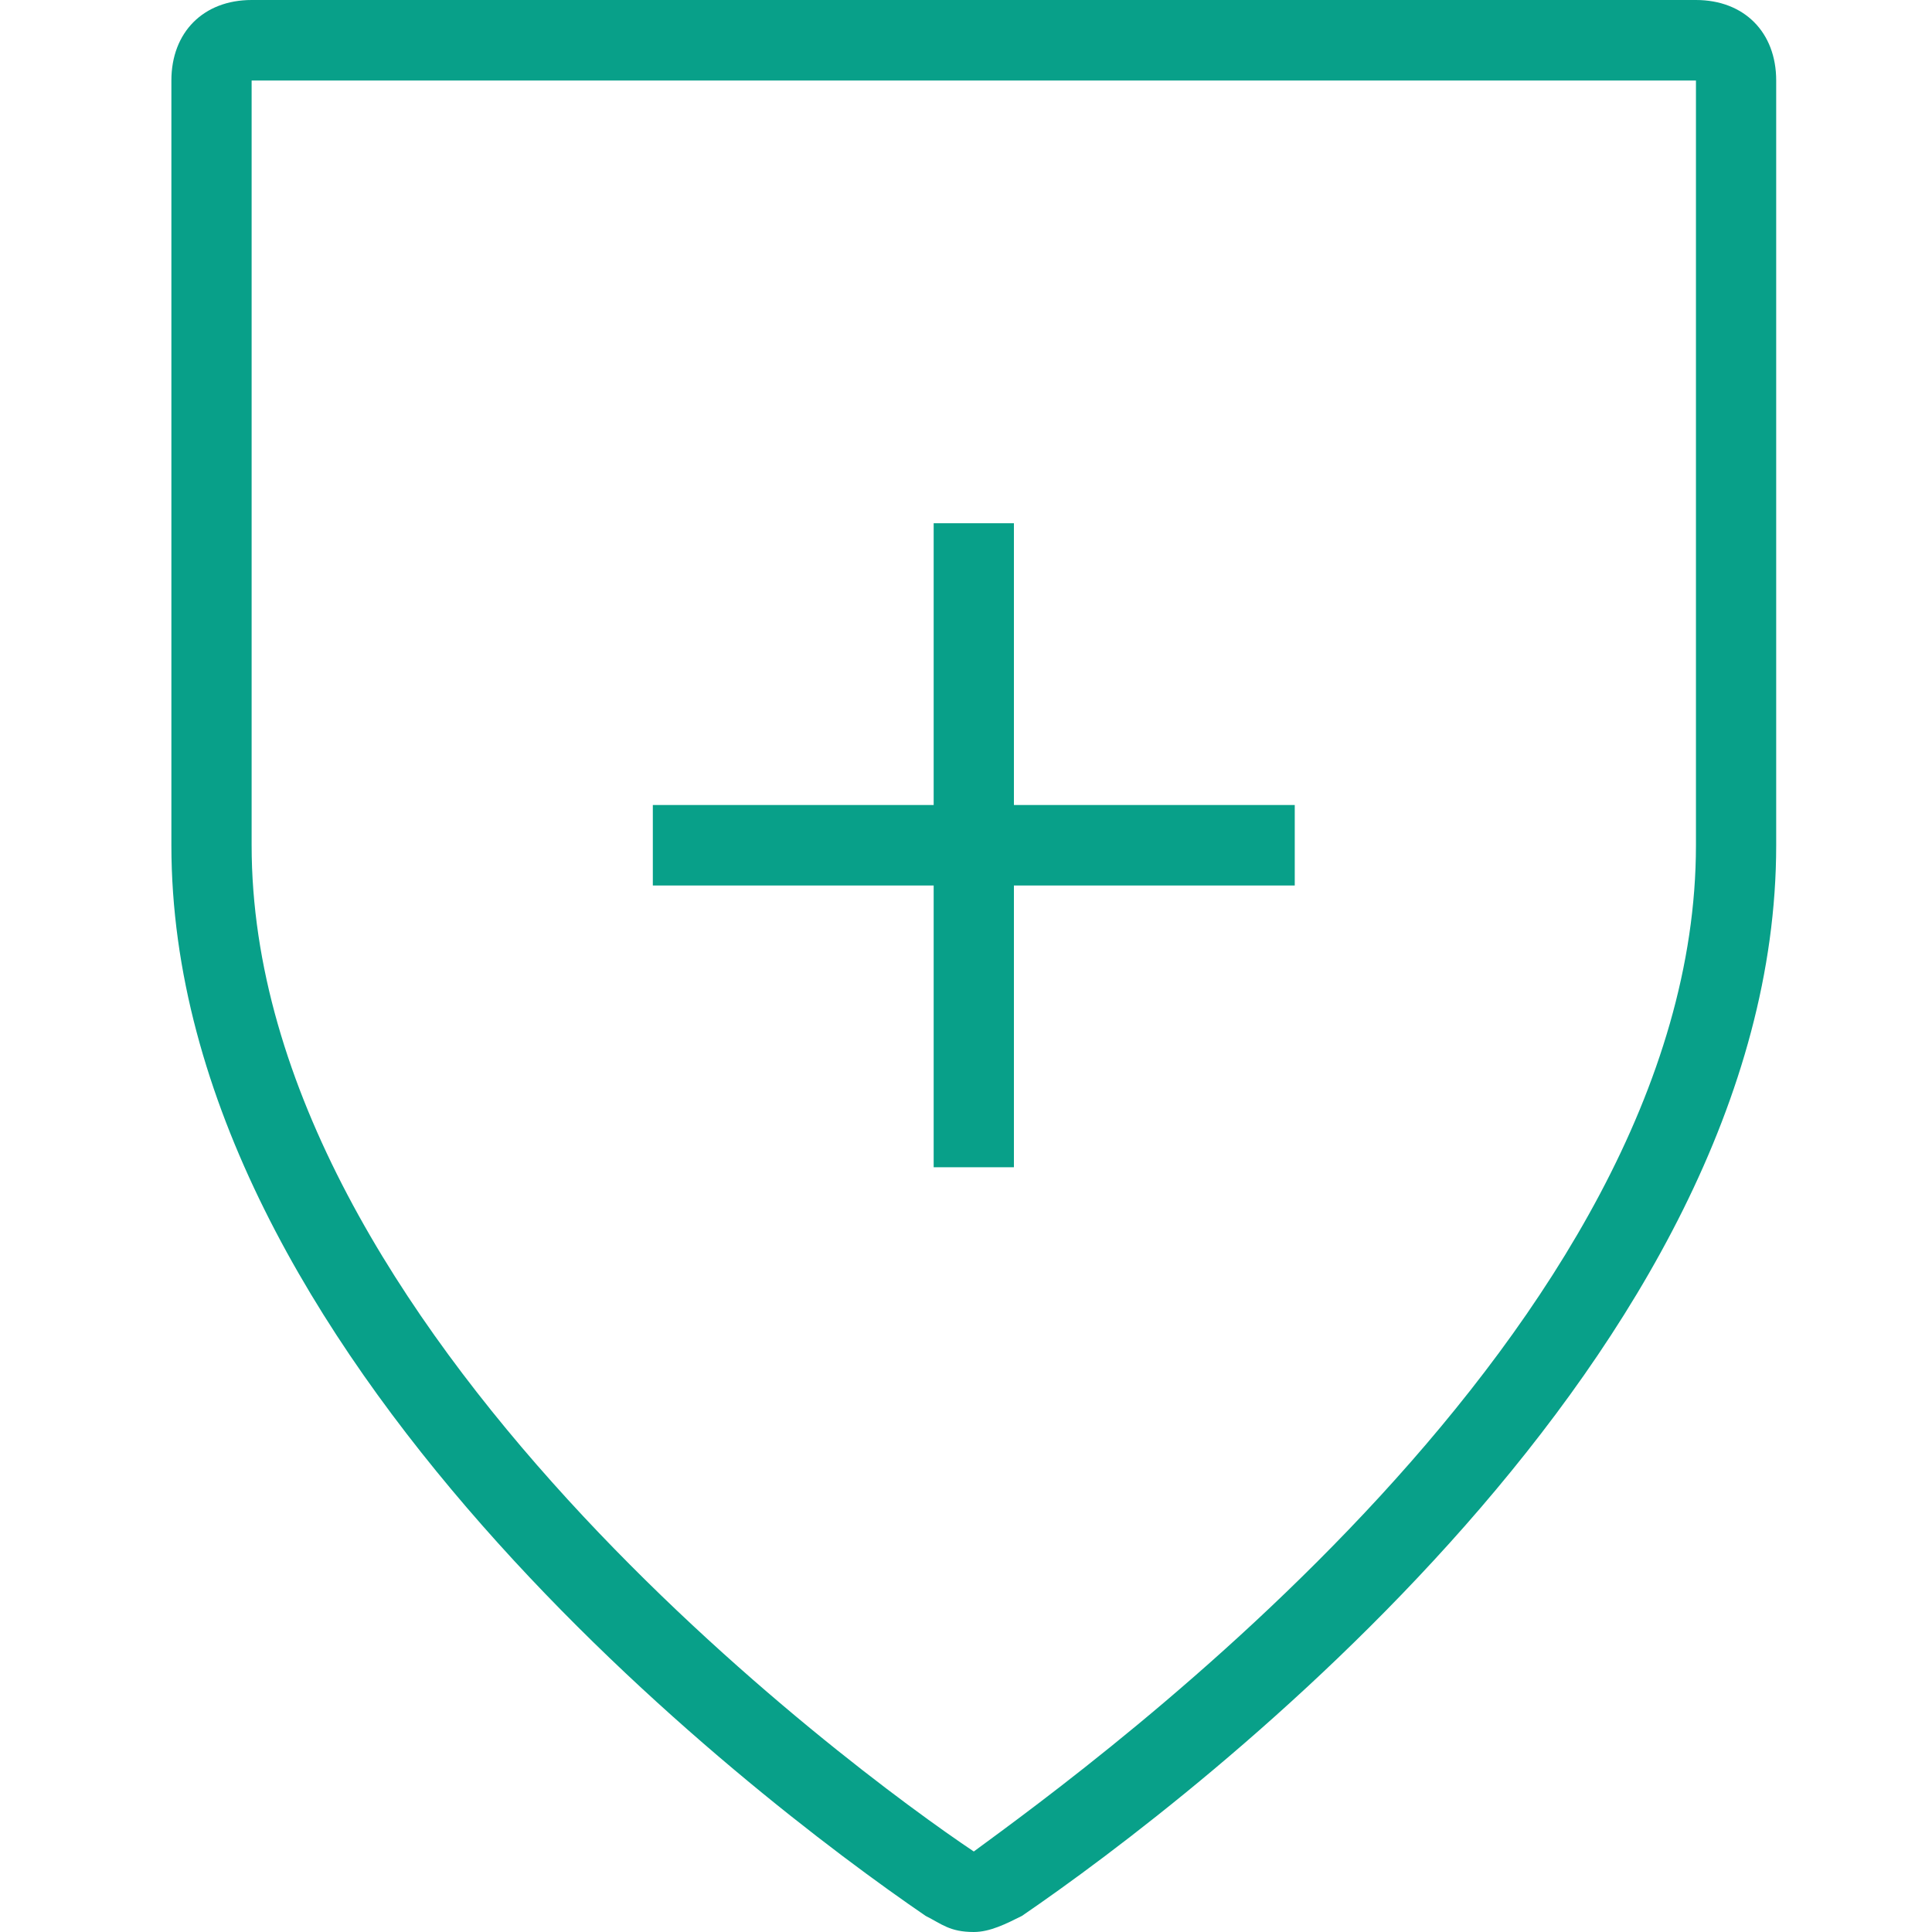 <?xml version="1.0" encoding="UTF-8"?>
<svg width="124px" height="124px" viewBox="0 0 124 124" version="1.1" xmlns="http://www.w3.org/2000/svg" xmlns:xlink="http://www.w3.org/1999/xlink">
    <title>Icons/Mercy Care/Medical-Shield</title>
    <g id="Icons/Mercy-Care/Medical-Shield" stroke="none" stroke-width="1" fill="none" fill-rule="evenodd">
        <g id="Icon_Health-Care_Medical_Medical-Shield_Outline_Blk_RGB" transform="translate(11, 0)" fill="#08A089" fill-rule="nonzero">
            <path d="M97.85,0 L5.15,0 C2.06,0 0,2.067 0,5.167 L0,54.25 C0,86.8 37.08,115.217 48.41,122.967 C49.44,123.483 49.955,124 51.5,124 C52.53,124 53.56,123.483 54.59,122.967 C65.92,115.217 103,86.8 103,54.25 L103,5.167 C103,2.067 100.94,0 97.85,0 Z M97.85,54.25 C97.85,85.25 59.225,113.15 51.5,118.833 C43.775,113.667 5.15,85.25 5.15,54.25 L5.15,5.167 L97.85,5.167 L97.85,54.25 Z" id="Shape"></path>
            <polygon id="Path" points="48.925 74.917 54.075 74.917 54.075 56.833 72.1 56.833 72.1 51.667 54.075 51.667 54.075 33.583 48.925 33.583 48.925 51.667 30.9 51.667 30.9 56.833 48.925 56.833"></polygon>
        </g>
    </g>
</svg>